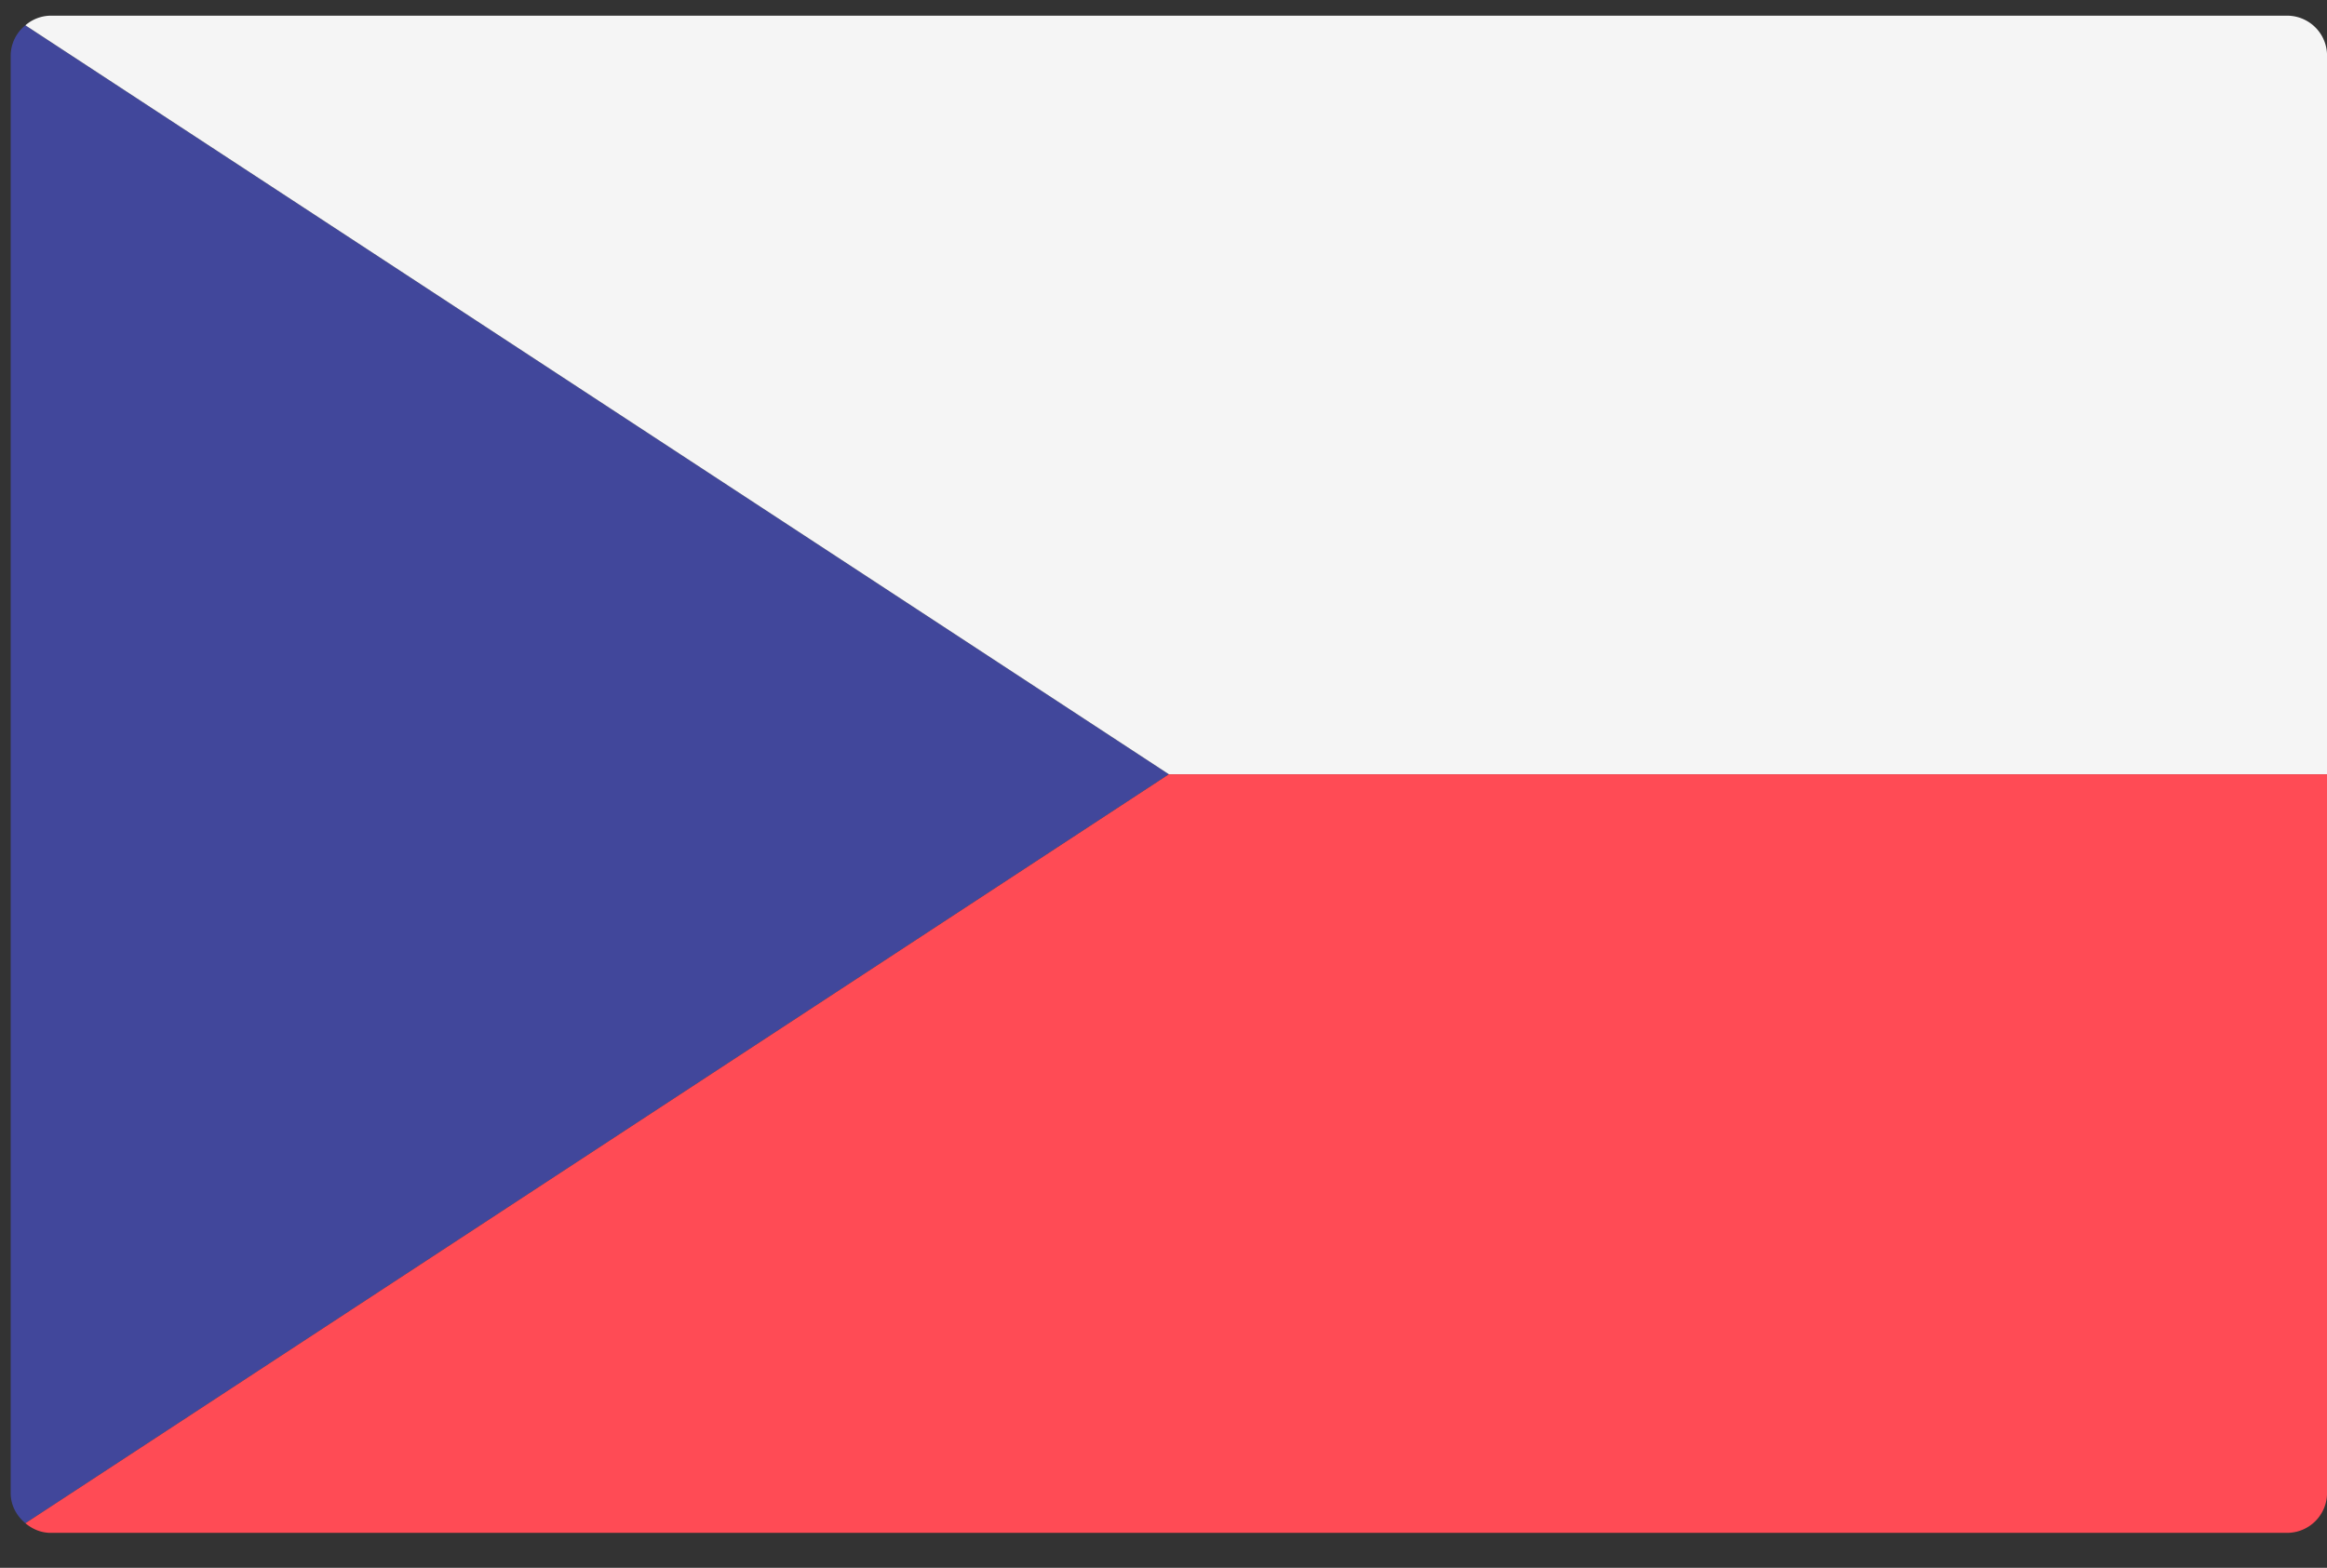 <svg xmlns="http://www.w3.org/2000/svg" width="46" height="31" viewBox="0 0 46 31"><rect x="0" y="0" width="46" height="31" fill="#333333" stroke="none"/><g><g><g><path fill="#41479b" d="M.502 30.119l22.604-14.81L.502.5a.776.776 0 0 0-.291.599V29.52c0 .244.117.454.291.599z"/></g><g><path fill="#ff4b55" d="M.502 30.119c.137.114.306.19.498.19h44.211a.79.79 0 0 0 .79-.789V15.31H23.106z"/></g><g><path fill="#f5f5f5" d="M.502.5A.776.776 0 0 1 1 .31h44.211a.79.79 0 0 1 .79.789v14.21H23.106z"/></g></g></g></svg>